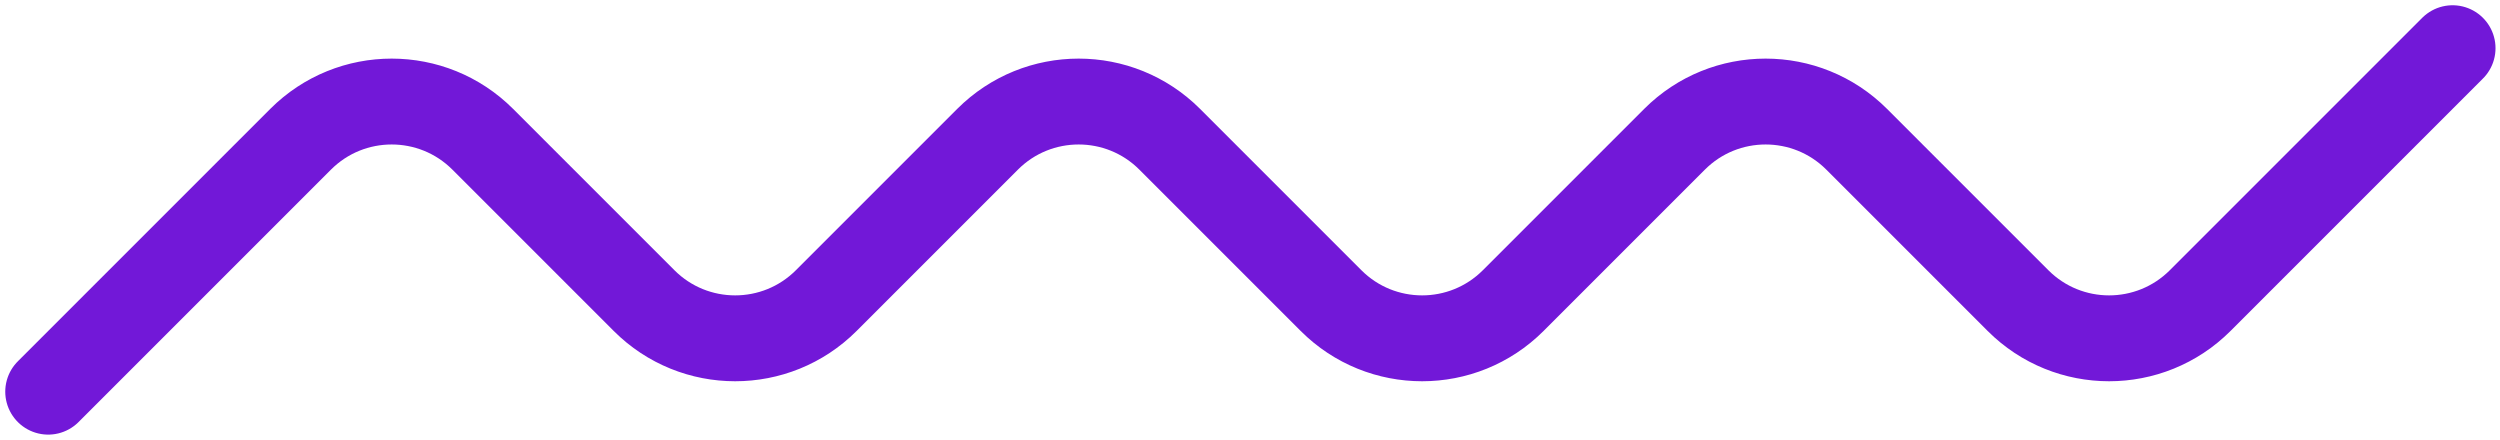 <svg width="415" height="73" viewBox="0 0 415 73" fill="none" xmlns="http://www.w3.org/2000/svg">
<path d="M8 65.018L49.899 23.119C58.249 14.769 71.787 14.769 80.137 23.119L106.917 49.899C115.267 58.249 128.805 58.249 137.156 49.899L163.935 23.119C172.285 14.769 185.824 14.769 194.174 23.119L220.953 49.899C229.304 58.249 242.842 58.249 251.192 49.899L277.972 23.119C286.322 14.769 299.86 14.769 308.21 23.119L334.99 49.899C343.34 58.249 356.878 58.249 365.228 49.899L407.127 8" stroke="#7218D8" stroke-width="14.255" stroke-linecap="round" stroke-linejoin="round"/>
</svg>
